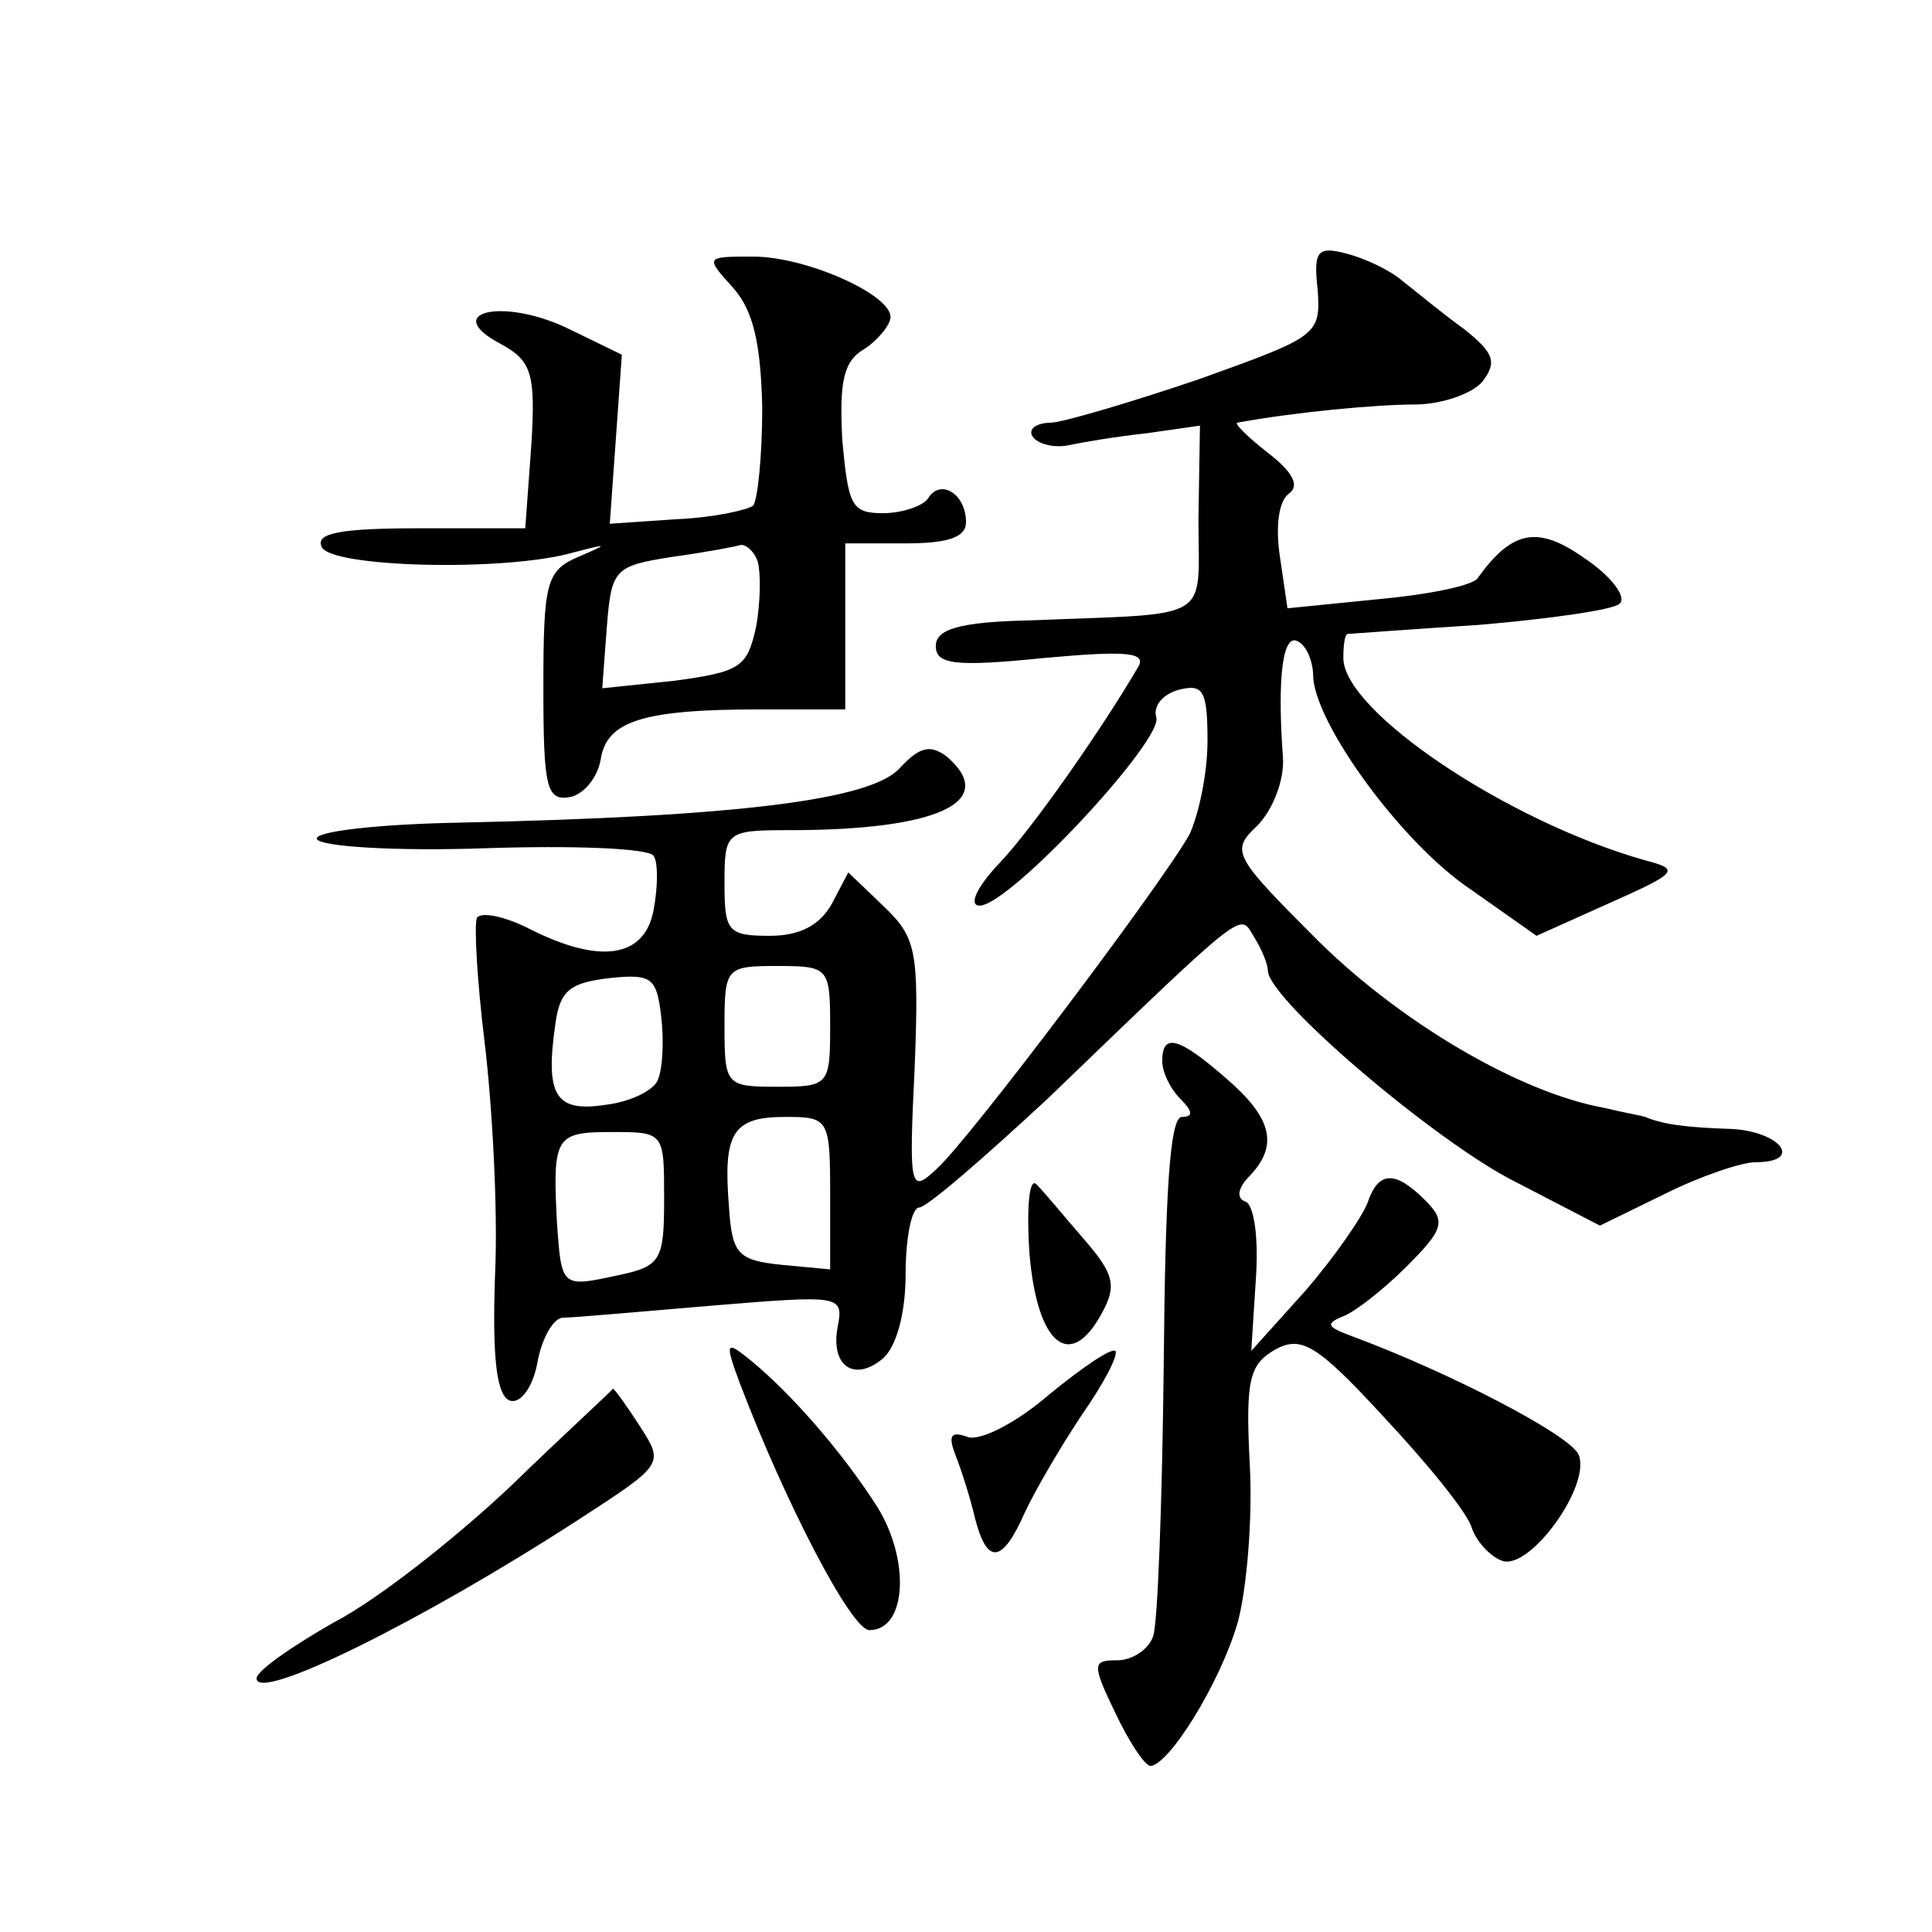 <?xml version="1.0" standalone="no"?>
<!DOCTYPE svg PUBLIC "-//W3C//DTD SVG 20010904//EN"
 "http://www.w3.org/TR/2001/REC-SVG-20010904/DTD/svg10.dtd">
<svg version="1.0" xmlns="http://www.w3.org/2000/svg"
 width="128pt" height="128pt" viewBox="0 0 128 128"
 preserveAspectRatio="xMidYMid meet">
<g transform="translate(0,128) scale(0.1,-0.1)"
fill="#0" stroke="none">
<path d="M873 1088 c2 -30 0 -31 -78 -59 -44 -15 -88 -28 -98 -29 -10 0 -16 -4
-13 -9 3 -5 14 -8 24 -6 9 2 33 6 52 8 l35 5 -1 -62 c0 -69 11 -62 -111 -67 -48
-1 -63 -6 -63 -17 0 -12 12 -14 71 -8 55 5 69 4 63 -6 -24 -41 -70 -107 -92 -130
-16 -17 -20 -28 -13 -28 20 0 123 111 117 125 -2 7 4 15 15 18 16 4 19 0 19 -34
0 -22 -6 -49 -12 -62 -20 -35 -146 -202 -167 -221 -18 -17 -19 -15 -15 67 3 78
1 86 -21 107 l-23 22 -11 -21 c-8 -14 -21 -21 -41 -21 -28 0 -30 3 -30 35 0 34
1 35 43 35 99 0 139 19 104 49 -11 8 -18 6 -31 -8 -19 -21 -107 -32 -291 -36 -55
-1 -98 -6 -95 -11 3 -5 53 -8 111 -6 59 2 109 0 112 -5 3 -4 3 -20 0 -36 -6 -32
-36 -36 -83 -12 -16 8 -31 11 -34 7 -2 -4 0 -41 5 -82 5 -41 9 -111 7 -154 -2 -56
1 -81 10 -84 7 -2 15 9 18 25 3 17 11 30 17 30 7 0 51 4 99 8 85 7 87 7 83 -14
-5 -26 11 -37 30 -21 9 8 15 30 15 56 0 24 4 44 9 44 5 0 43 33 85 72 135 130 127
123 137 107 5 -8 9 -18 9 -22 0 -19 112 -114 164 -140 l56 -29 43 21 c24 12 51
21 60 21 32 0 17 20 -15 22 -31 1 -46 3 -58 8 -3 1 -15 3 -27 6 -56 10 -134 56
-189 110 -57 57 -59 60 -41 77 10 10 18 30 17 45 -4 54 0 83 10 77 6 -3 10 -14
10 -23 1 -31 58 -110 104 -141 l44 -31 49 22 c45 20 46 22 23 28 -92 26 -200 99
-200 134 0 9 1 16 3 16 1 0 40 3 87 6 47 4 89 10 93 14 5 4 -5 18 -23 30 -31 22
-48 19 -71 -13 -3 -5 -33 -11 -66 -14 l-60 -6 -5 34 c-3 20 -1 37 6 42 7 5 3 14
-14 27 -14 11 -23 20 -20 20 38 7 92 12 117 12 18 0 38 7 45 15 10 13 8 19 -12
35 -14 10 -32 25 -41 32 -8 7 -25 15 -37 18 -19 5 -22 2 -19 -24z m-437 -523 c-2
-7 -18 -15 -35 -17 -33 -5 -40 6 -33 54 3 22 10 27 36 30 28 3 31 0 34 -25 2 -16
1 -35 -2 -42z m114 35 c0 -39 -1 -40 -35 -40 -34 0 -35 1 -35 40 0 39 1 40 35 40
34 0 35 -1 35 -40z m0 -111 l0 -50 -32 3 c-29 3 -33 7 -35 38 -4 49 2 60 37 60
29 0 30 -1 30 -51z m-110 -3 c0 -41 -2 -45 -31 -51 -37 -8 -37 -8 -40 35 -3 57
-1 60 36 60 35 0 35 0 35 -44z M486 1089 c13 -15 18 -36 19 -79 0 -32 -3 -61 -6
-65 -4 -3 -27 -8 -51 -9 l-44 -3 4 56 4 56 -37 18 c-43 20 -83 10 -43 -11 20 -11
23 -19 20 -67 l-4 -55 -70 0 c-51 0 -69 -3 -65 -12 4 -14 122 -17 167 -4 23 6 24
6 3 -3 -21 -9 -23 -17 -23 -86 0 -67 2 -76 18 -73 9 2 18 13 20 25 4 25 27 33 105
33 l57 0 0 55 0 55 40 0 c28 0 40 4 40 14 0 19 -17 29 -25 16 -3 -5 -17 -10 -30
-10 -21 0 -23 5 -27 49 -2 39 1 52 15 60 9 6 17 16 17 21 0 15 -56 40 -91 40 -32
0 -32 0 -13 -21z m16 -181 c2 -7 2 -26 -1 -43 -6 -27 -10 -30 -54 -36 l-48 -5 3
40 c3 39 5 41 43 47 22 3 43 7 46 8 4 0 9 -5 11 -11z M770 577 c0 -7 5 -18 12 -25
8 -8 9 -12 1 -12 -8 0 -11 -51 -12 -164 -1 -91 -4 -172 -7 -180 -3 -9 -14 -16 -24
-16 -16 0 -17 -2 -1 -35 9 -19 19 -34 23 -35 12 0 46 54 58 95 6 22 10 69 8 105
-3 57 0 66 17 76 17 9 27 4 72 -45 29 -31 55 -63 58 -73 3 -9 12 -19 20 -22 18
-7 59 49 51 70 -5 13 -86 55 -151 79 -16 6 -17 8 -5 13 8 3 27 18 42 33 25 25 26
30 12 44 -20 20 -31 19 -38 -2 -4 -10 -22 -36 -41 -58 l-36 -40 3 47 c2 27 -1 50
-7 52 -6 2 -5 9 3 17 19 20 15 38 -15 64 -32 28 -43 31 -43 12z M682 450 c5 -61
27 -79 48 -40 10 18 8 26 -11 48 -13 15 -27 32 -32 37 -5 6 -7 -14 -5 -45z M490
364 c30 -79 74 -164 86 -164 25 0 27 47 5 82 -23 36 -57 75 -84 97 -16 13 -17 12
-7 -15z M695 356 c-22 -19 -46 -31 -54 -28 -11 4 -13 1 -8 -12 4 -10 10 -29 13
-42 8 -31 18 -30 33 4 7 15 24 44 38 65 14 20 24 39 22 42 -3 2 -22 -11 -44 -29z
M339 296 c-37 -35 -89 -76 -118 -91 -28 -16 -51 -32 -51 -37 0 -16 108 37 213 105
57 37 57 37 41 62 -9 14 -17 25 -18 25 0 -1 -31 -29 -67 -64z"/>
</g>
</svg>
